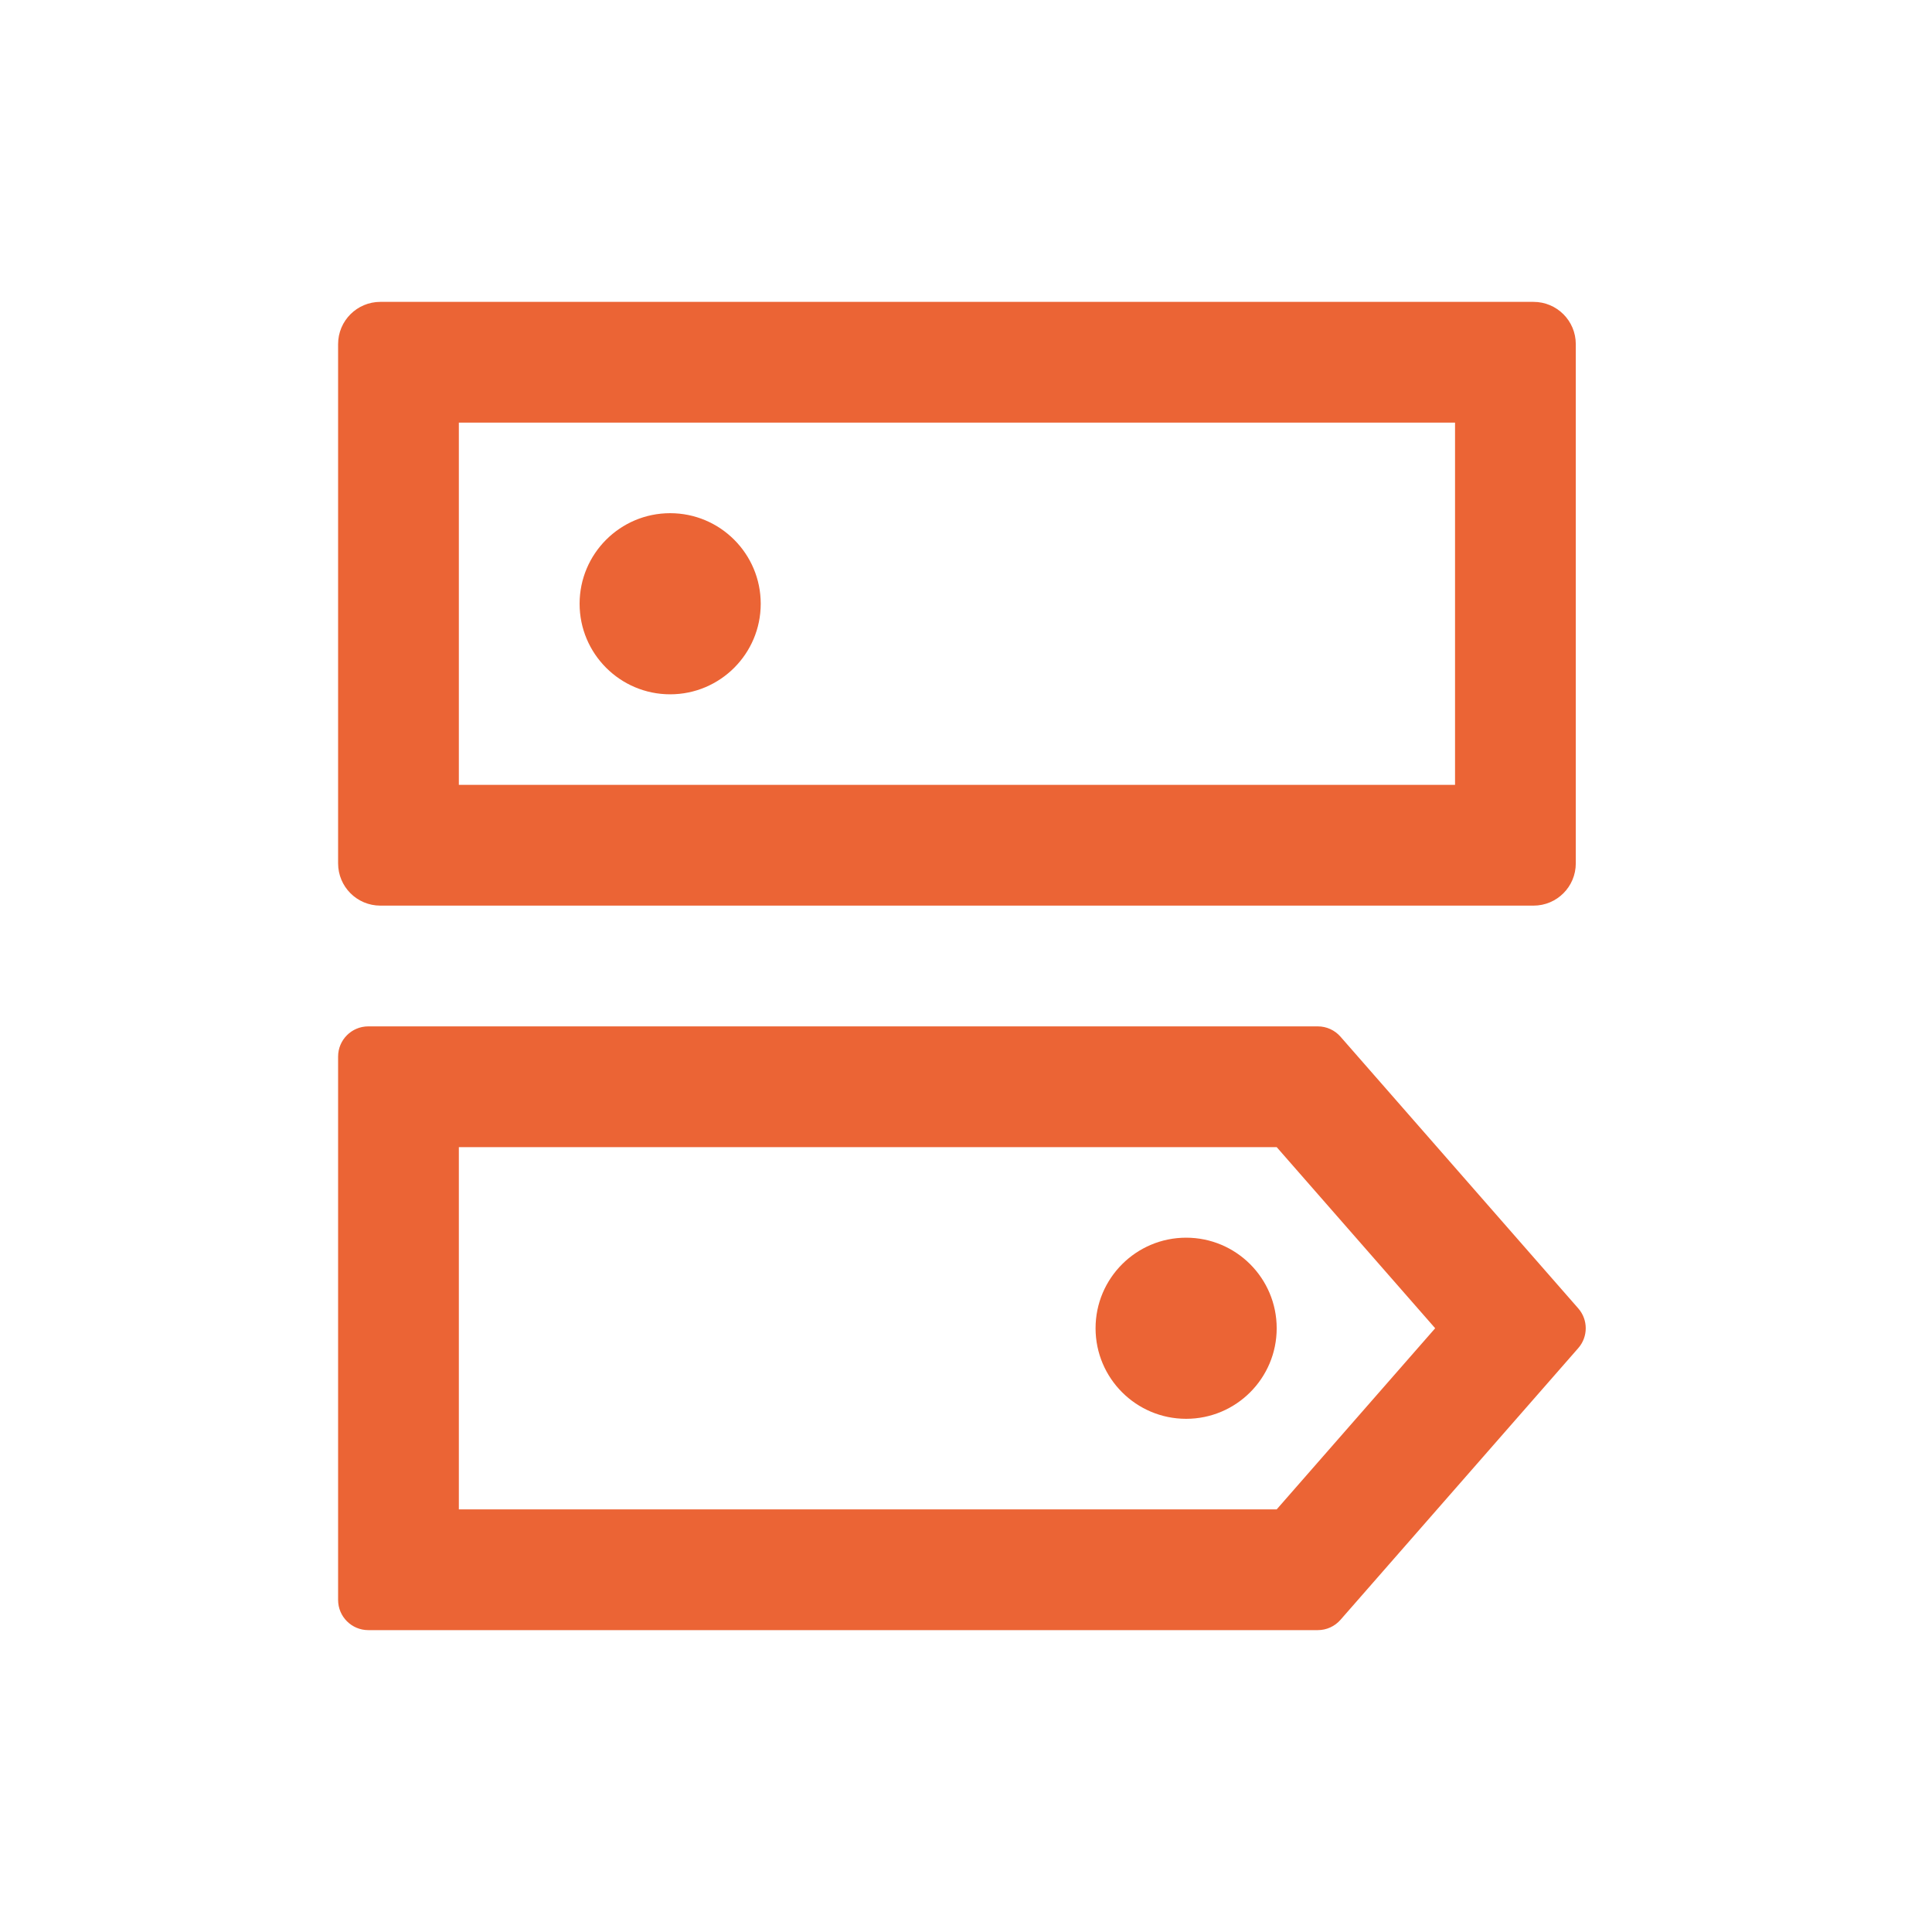 <svg width="32" height="32" viewBox="0 0 32 32" fill="none" xmlns="http://www.w3.org/2000/svg">
<path fill-rule="evenodd" clip-rule="evenodd" d="M5.6 17.5C5.6 17.224 5.824 17 6.1 17H21.827C21.971 17 22.108 17.062 22.203 17.171L26.141 21.671C26.306 21.859 26.306 22.141 26.141 22.329L22.203 26.829C22.108 26.938 21.971 27 21.827 27H6.1C5.824 27 5.6 26.776 5.6 26.5V17.5ZM7.6 19V25H21.146L23.771 22L21.146 19H7.6Z" fill="#EB6435"/>
<path d="M21.146 22C21.146 22.828 20.475 23.5 19.646 23.5C18.818 23.5 18.146 22.828 18.146 22C18.146 21.172 18.818 20.5 19.646 20.5C20.475 20.5 21.146 21.172 21.146 22Z" fill="#EB6435"/>
<path fill-rule="evenodd" clip-rule="evenodd" d="M5.6 5.7C5.6 5.313 5.913 5 6.3 5H25.4C25.787 5 26.1 5.313 26.1 5.7V14.3C26.1 14.687 25.787 15 25.4 15H6.3C5.913 15 5.6 14.687 5.6 14.3V5.7ZM7.6 7V13H24.1V7H7.6Z" fill="#EB6435"/>
<path d="M12.6 10C12.6 10.828 11.928 11.5 11.1 11.5C10.272 11.5 9.6 10.828 9.6 10C9.6 9.172 10.272 8.5 11.1 8.5C11.928 8.5 12.6 9.172 12.6 10Z" fill="#EB6435"/>
</svg>
